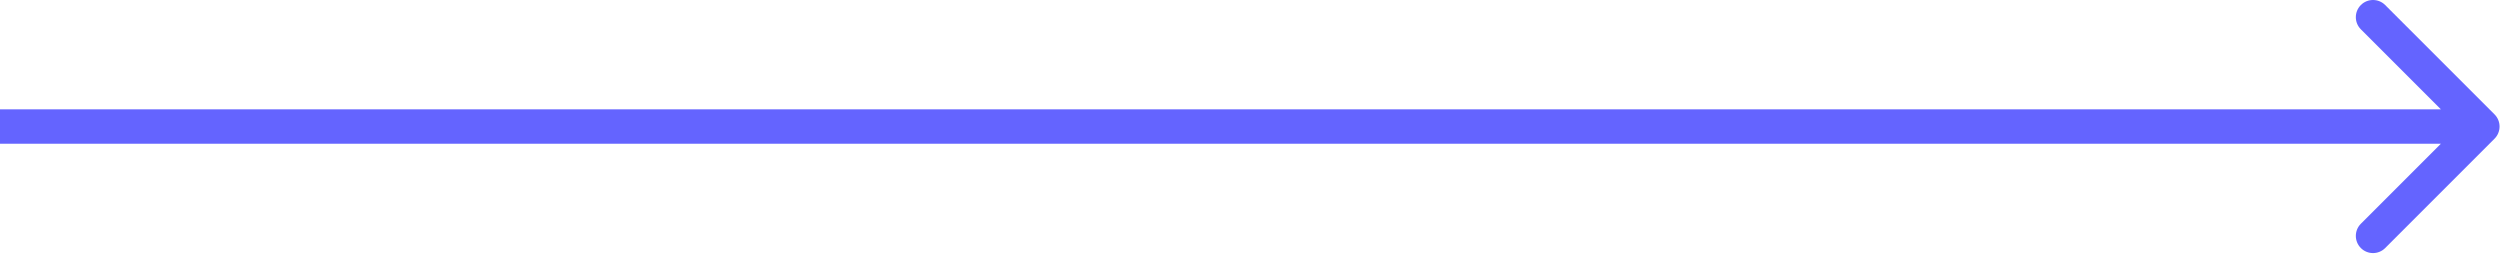 <svg width="2837" height="288" viewBox="0 0 2837 288" fill="none" xmlns="http://www.w3.org/2000/svg">
<path d="M2830.79 157.386C2838.4 149.77 2838.4 137.424 2830.79 129.808L2706.69 5.711C2699.08 -1.904 2686.73 -1.904 2679.11 5.711C2671.5 13.327 2671.5 25.673 2679.11 33.288L2789.42 143.597L2679.11 253.906C2671.5 261.521 2671.5 273.868 2679.11 281.483C2686.73 289.098 2699.08 289.098 2706.69 281.483L2830.79 157.386ZM0 163.097H2817V124.097H0V163.097Z" fill="#6464FF"/>
</svg>
